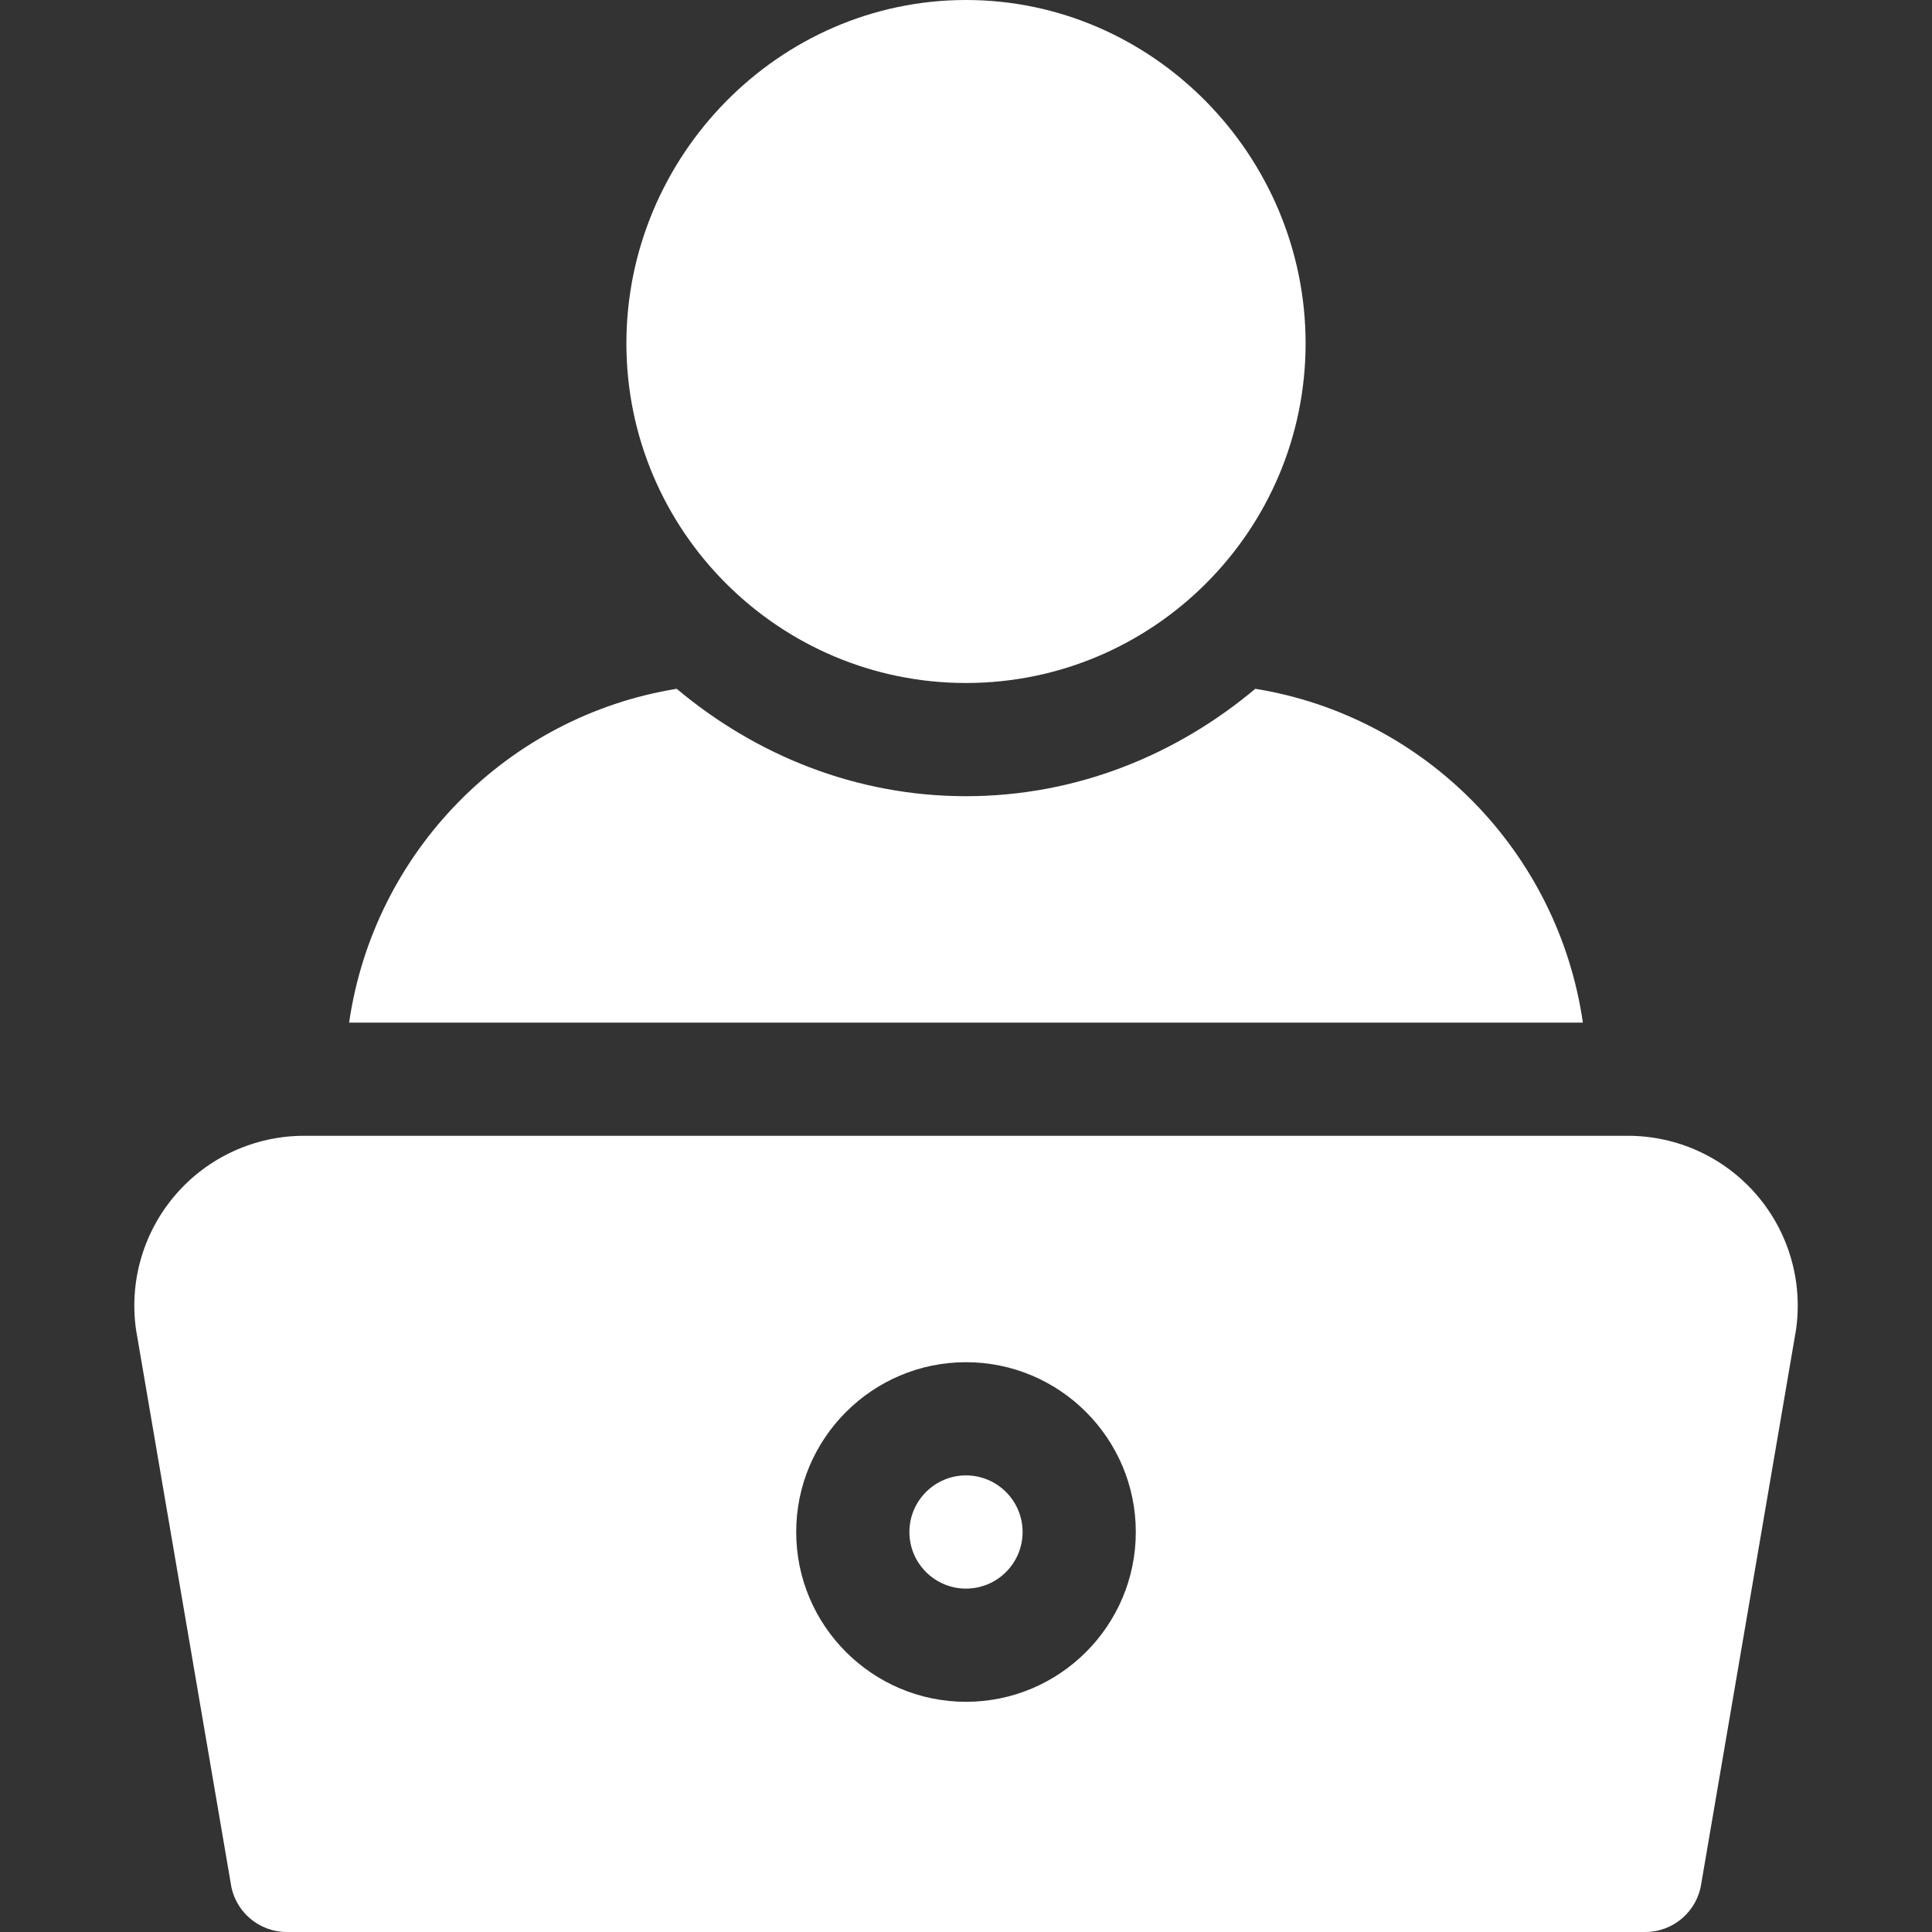 <svg width="27" height="27" viewBox="0 0 27 27" fill="none" xmlns="http://www.w3.org/2000/svg">
<rect x="0" y="0" width="27" height="27" fill="#333333" stroke="none"/>
<path d="M13.5 0C10.883 0 8.754 2.182 8.754 4.799C8.754 7.416 10.883 9.545 13.5 9.545C16.117 9.545 18.246 7.416 18.246 4.799C18.246 2.182 16.117 0 13.5 0Z" fill="white"/>
<path d="M13.5 20.619C13.064 20.619 12.709 20.974 12.709 21.41C12.709 21.847 13.064 22.201 13.5 22.201C13.936 22.201 14.291 21.847 14.291 21.41C14.291 20.974 13.936 20.619 13.5 20.619Z" fill="white"/>
<path d="M24.543 16.691C24.092 16.171 23.439 15.873 22.751 15.873H4.25C3.562 15.873 2.909 16.171 2.458 16.691C2.007 17.211 1.804 17.9 1.901 18.582L3.225 26.321C3.28 26.71 3.614 27 4.008 27H22.992C23.387 27 23.72 26.71 23.776 26.321L25.1 18.582C25.197 17.9 24.994 17.211 24.543 16.691ZM13.5 23.783C12.192 23.783 11.127 22.719 11.127 21.41C11.127 20.102 12.192 19.037 13.5 19.037C14.809 19.037 15.873 20.102 15.873 21.41C15.873 22.719 14.809 23.783 13.5 23.783Z" fill="white"/>
<path d="M17.543 9.626C16.443 10.549 15.045 11.127 13.5 11.127C11.956 11.127 10.557 10.549 9.457 9.626C7.086 10.01 5.225 11.904 4.879 14.291H22.121C21.775 11.904 19.915 10.01 17.543 9.626Z" fill="white"/>
</svg>
